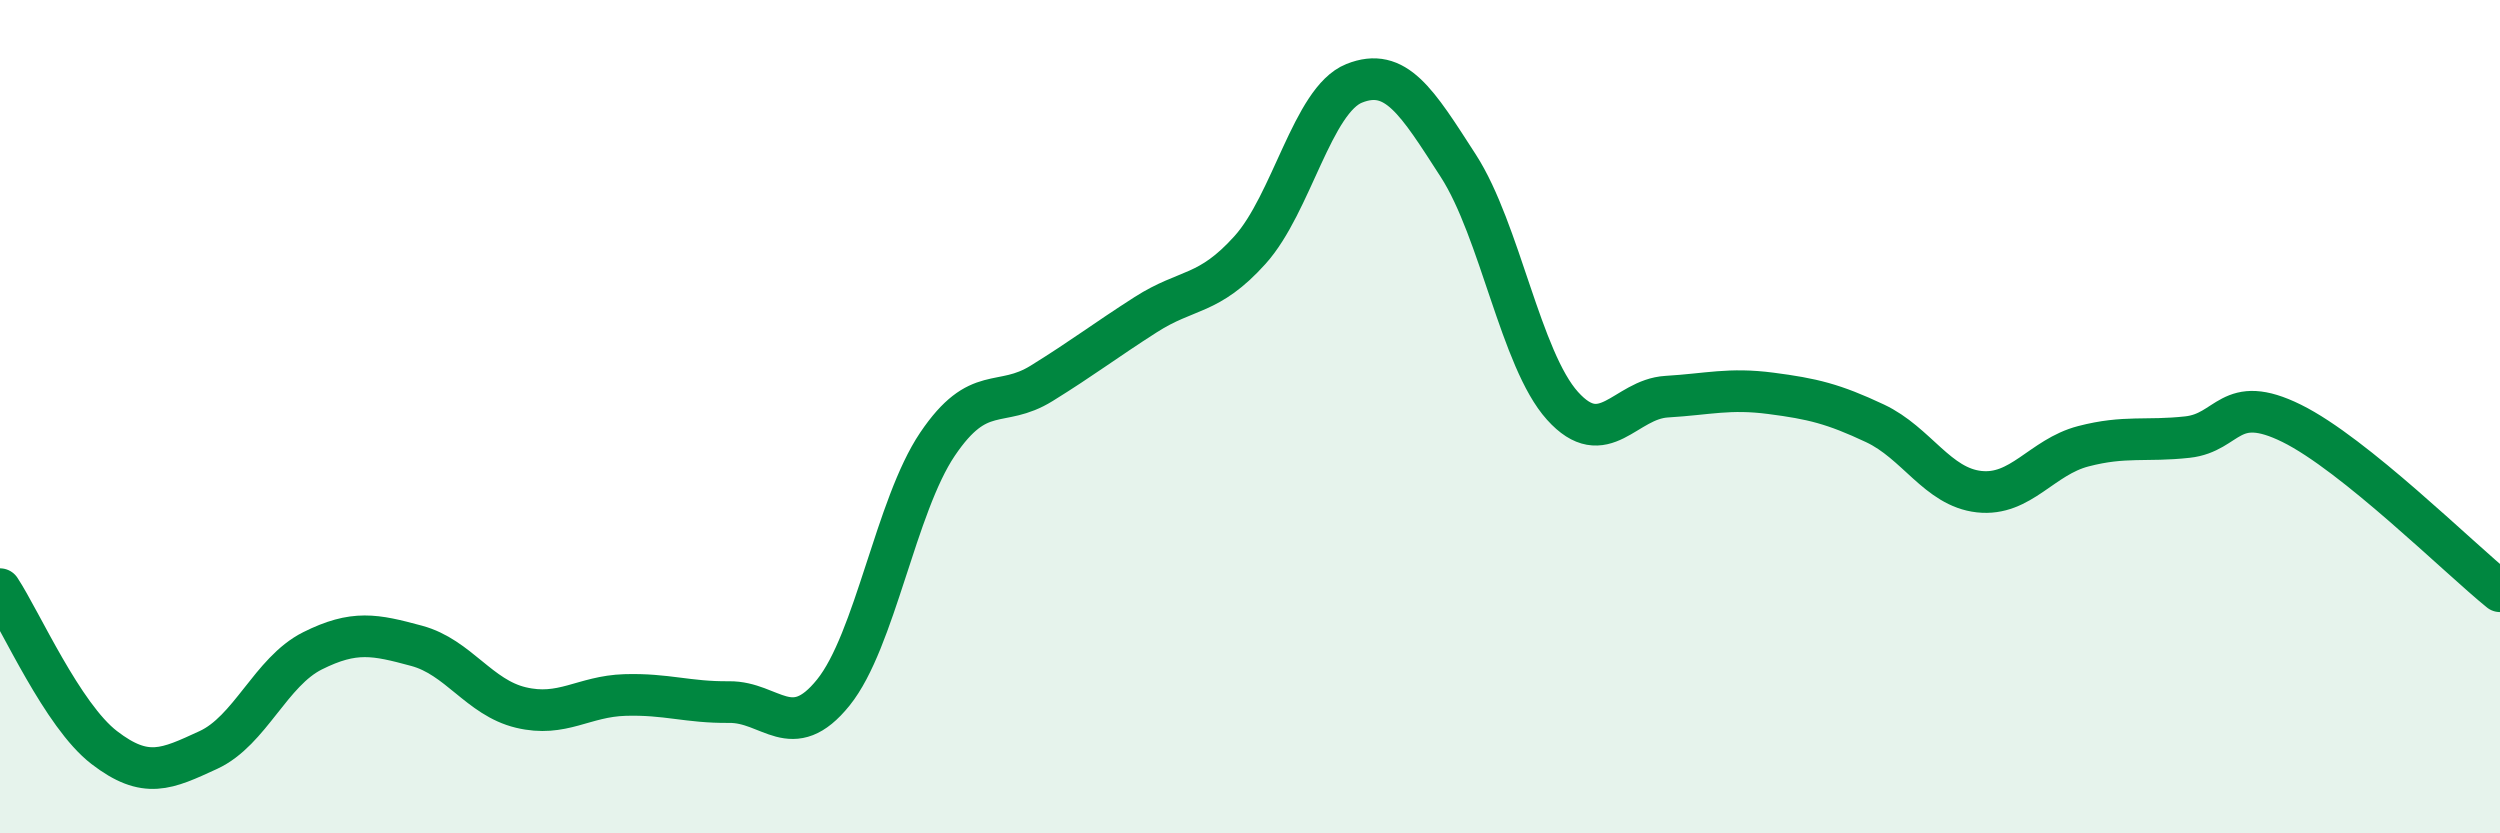 
    <svg width="60" height="20" viewBox="0 0 60 20" xmlns="http://www.w3.org/2000/svg">
      <path
        d="M 0,14.14 C 0.5,14.9 1.5,17.17 2.5,17.94 C 3.5,18.71 4,18.46 5,18 C 6,17.54 6.5,16.12 7.5,15.62 C 8.5,15.12 9,15.23 10,15.5 C 11,15.77 11.5,16.74 12.5,16.98 C 13.5,17.22 14,16.71 15,16.68 C 16,16.65 16.5,16.86 17.5,16.85 C 18.5,16.84 19,17.86 20,16.62 C 21,15.38 21.5,12.14 22.5,10.66 C 23.5,9.18 24,9.82 25,9.2 C 26,8.58 26.5,8.19 27.5,7.55 C 28.5,6.91 29,7.11 30,6 C 31,4.89 31.5,2.4 32.5,2 C 33.5,1.6 34,2.43 35,3.98 C 36,5.53 36.5,8.63 37.5,9.74 C 38.5,10.85 39,9.58 40,9.52 C 41,9.46 41.5,9.31 42.5,9.44 C 43.5,9.57 44,9.69 45,10.16 C 46,10.63 46.5,11.69 47.5,11.8 C 48.5,11.91 49,10.97 50,10.71 C 51,10.45 51.5,10.6 52.5,10.49 C 53.5,10.38 53.5,9.42 55,10.16 C 56.5,10.9 59,13.38 60,14.19L60 20L0 20Z"
        fill="#008740"
        opacity="0.1"
        stroke-linecap="round"
        stroke-linejoin="round"
      />
      <path
        d="M 0,14.14 C 0.5,14.9 1.5,17.17 2.5,17.94 C 3.5,18.71 4,18.46 5,18 C 6,17.54 6.5,16.12 7.5,15.62 C 8.5,15.12 9,15.23 10,15.5 C 11,15.77 11.5,16.74 12.5,16.98 C 13.5,17.22 14,16.71 15,16.68 C 16,16.65 16.5,16.86 17.5,16.85 C 18.5,16.84 19,17.86 20,16.62 C 21,15.38 21.5,12.14 22.5,10.66 C 23.5,9.18 24,9.82 25,9.2 C 26,8.58 26.5,8.19 27.5,7.55 C 28.5,6.91 29,7.11 30,6 C 31,4.89 31.5,2.4 32.5,2 C 33.5,1.6 34,2.43 35,3.98 C 36,5.53 36.5,8.63 37.5,9.74 C 38.5,10.85 39,9.58 40,9.52 C 41,9.46 41.5,9.31 42.5,9.44 C 43.5,9.57 44,9.69 45,10.16 C 46,10.63 46.5,11.69 47.5,11.8 C 48.5,11.91 49,10.97 50,10.71 C 51,10.45 51.5,10.6 52.5,10.49 C 53.5,10.38 53.5,9.42 55,10.16 C 56.5,10.9 59,13.38 60,14.19"
        stroke="#008740"
        stroke-width="1"
        fill="none"
        stroke-linecap="round"
        stroke-linejoin="round"
      />
    </svg>
  
